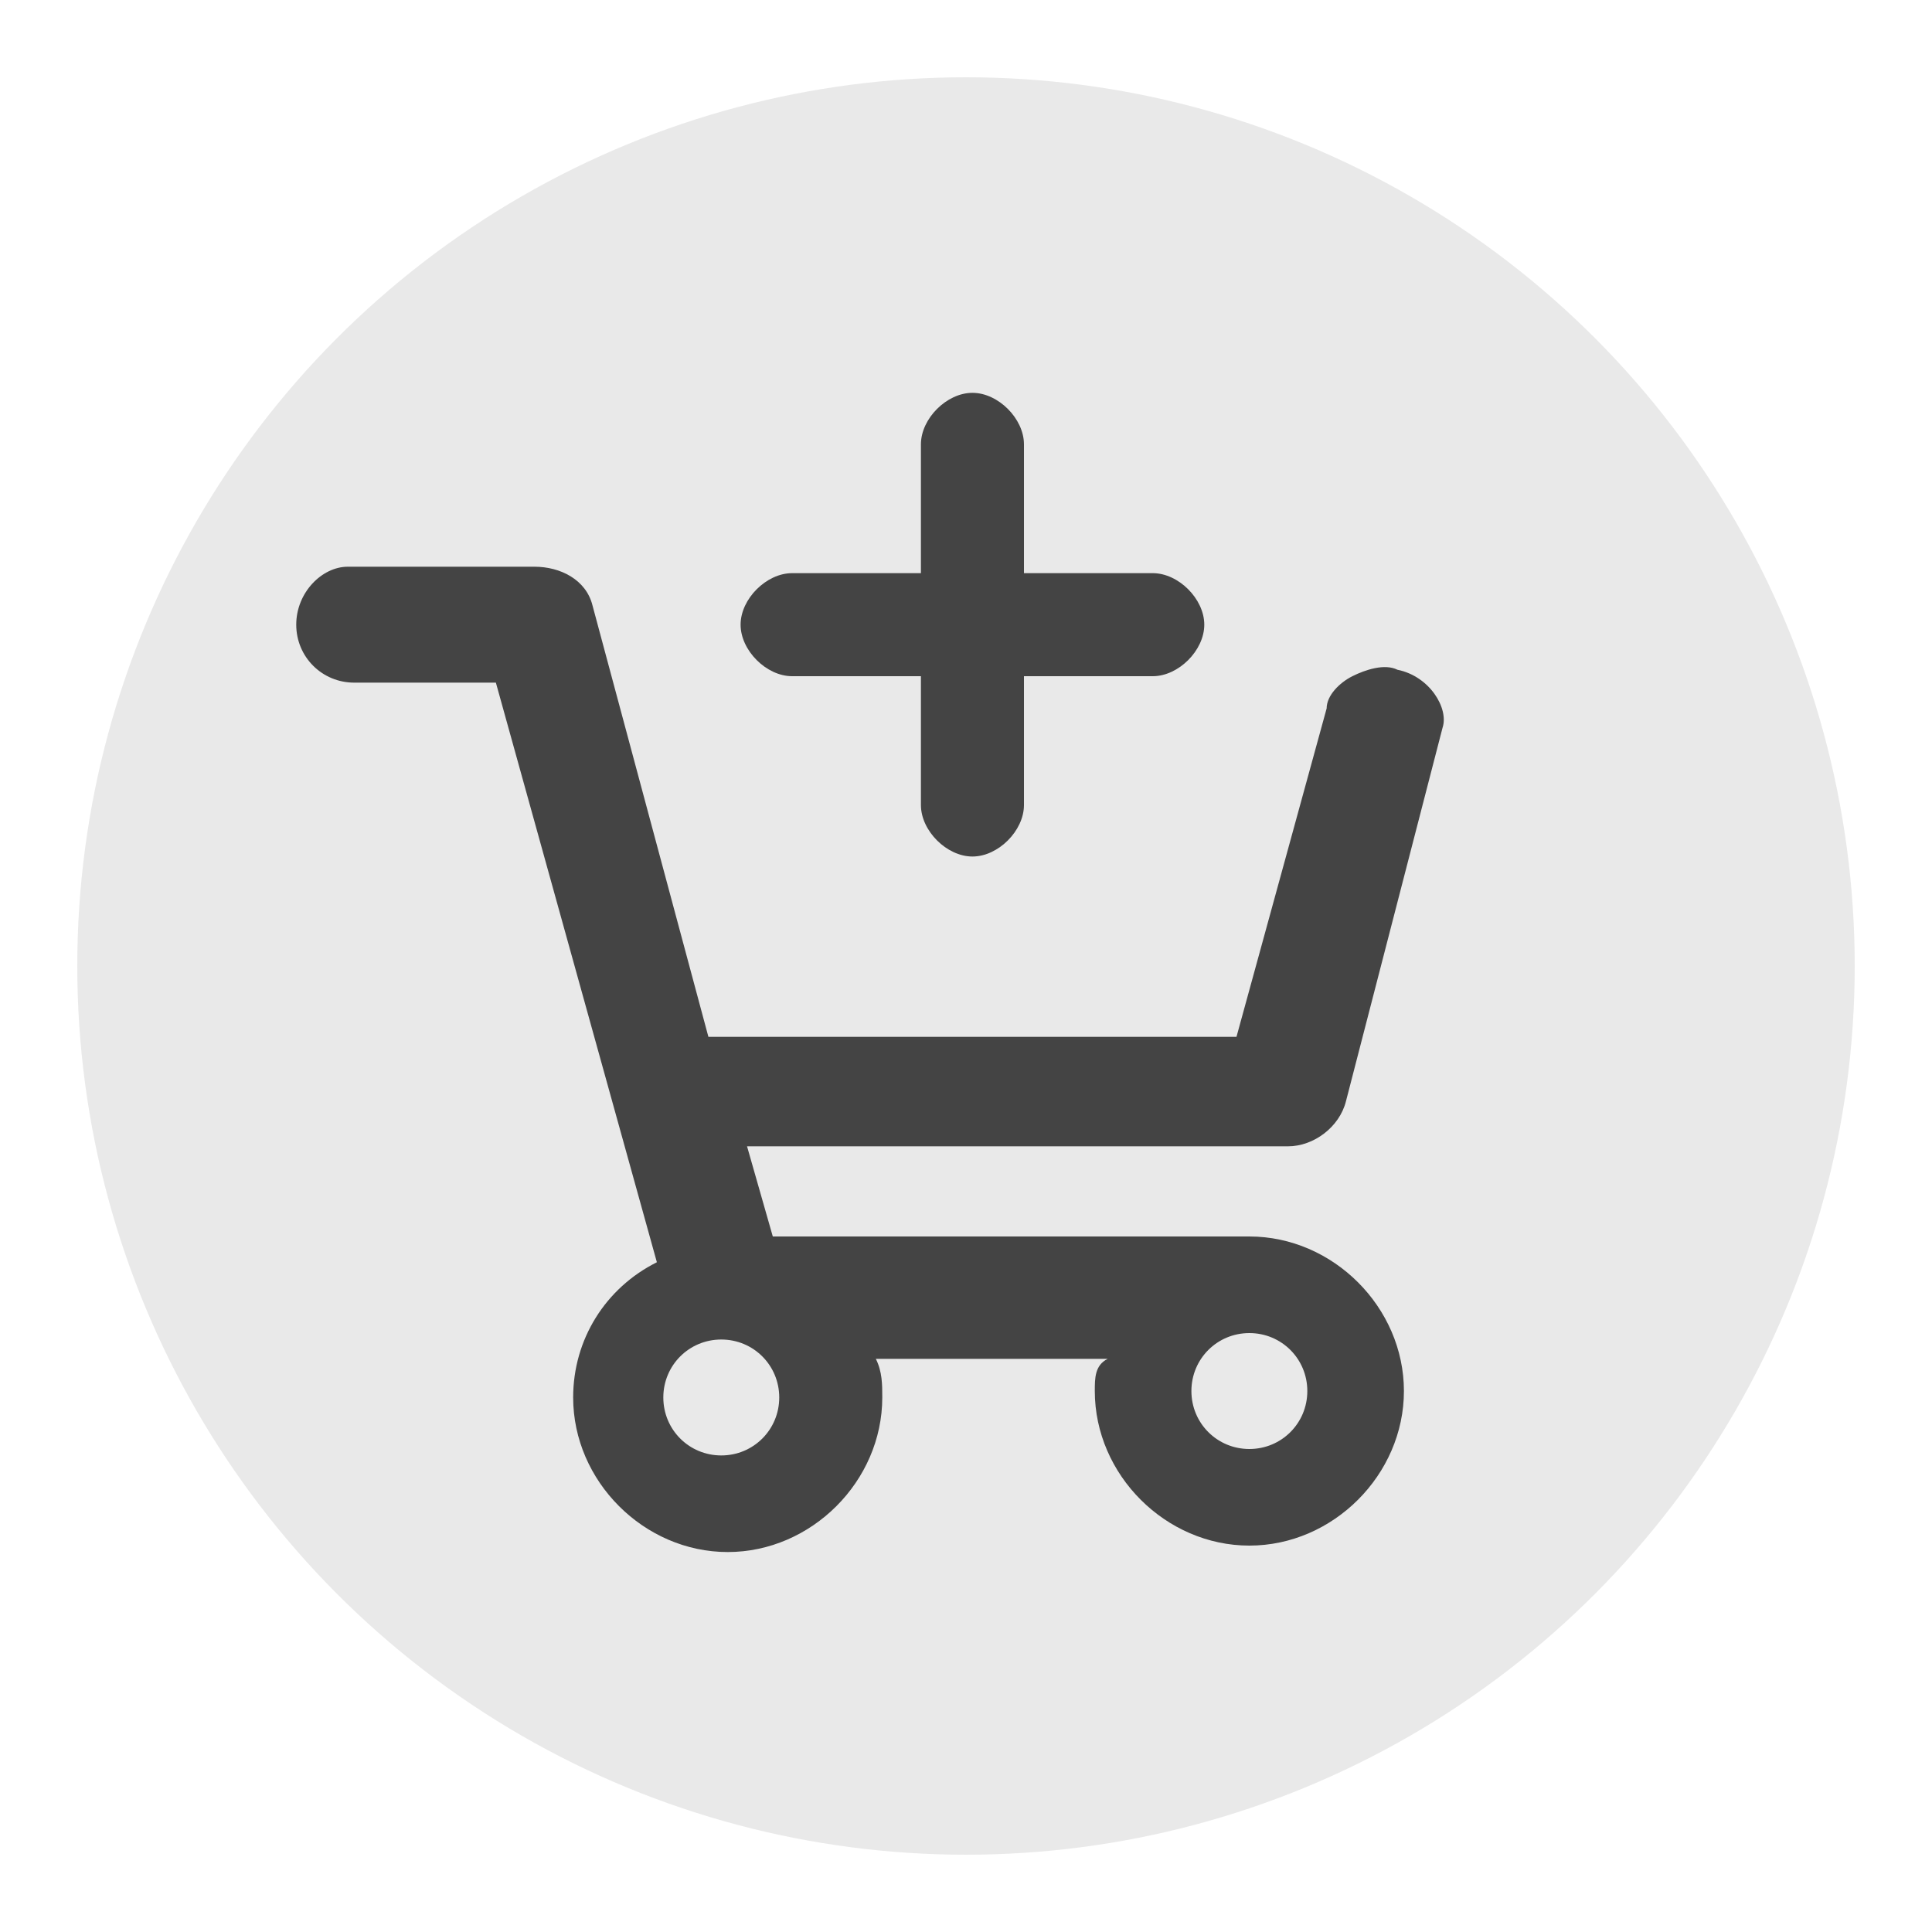 <?xml version="1.0" encoding="utf-8"?>
<!-- Generator: Adobe Illustrator 27.7.0, SVG Export Plug-In . SVG Version: 6.00 Build 0)  -->
<svg version="1.1" xmlns="http://www.w3.org/2000/svg" xmlns:xlink="http://www.w3.org/1999/xlink" x="0px" y="0px"
	 viewBox="0 0 30 30" style="enable-background:new 0 0 30 30;" xml:space="preserve">
<style type="text/css">
	.st0{display:none;}
	.st1{display:inline;fill:#F9F9F9;}
	.st2{display:inline;}
	.st3{fill:#88C345;}
	.st4{display:inline;fill:#88C345;}
	.st5{fill:#FFFFFF;}
	.st6{display:inline;fill:#A6A6A6;}
	.st7{display:inline;fill:#4D4D4D;}
	.st8{display:inline;fill:#5499D2;}
	.st9{display:inline;fill:#FFFFFF;}
	.st10{fill:#5499D2;}
	.st11{display:inline;fill:#D5D7D8;}
	.st12{fill:#E9E9E9;}
	.st13{fill:#444444;}
	.st14{fill:#BB0F00;}
	.st15{display:inline;fill:#E9E9E9;}
	.st16{display:inline;fill:#BB0F00;}
</style>
<g id="Layer_1" class="st0">
	<g id="Wheel">
		<path class="st1" d="M19.1,9.6h-8.2c-1.1,0-1.6-1.3-0.9-2.1l4.1-4.1c0.5-0.5,1.3-0.5,1.8,0L20,7.5C20.8,8.3,20.2,9.6,19.1,9.6z"/>
		<path class="st1" d="M10.9,20.3h8.2c1.1,0,1.6,1.3,0.9,2.1l-4.1,4.1c-0.5,0.5-1.3,0.5-1.8,0L10,22.4C9.2,21.6,9.8,20.3,10.9,20.3z
			"/>
		<path class="st1" d="M9.7,10.9V19c0,1.1-1.3,1.6-2.1,0.9l-4.1-4.1c-0.5-0.5-0.5-1.3,0-1.8L7.6,10C8.3,9.2,9.7,9.8,9.7,10.9z"/>
		<path class="st1" d="M20.3,19v-8.2c0-1.1,1.3-1.6,2.1-0.9l4.1,4.1c0.5,0.5,0.5,1.3,0,1.8l-4.1,4.1C21.7,20.7,20.3,20.1,20.3,19z"
			/>
		<g class="st2">
			<circle class="st3" cx="15" cy="14.9" r="2"/>
		</g>
	</g>
	<g id="Wheel_-_On_-_3">
		<path class="st4" d="M26.5,14.1L22.4,10c-0.8-0.8-2.1-0.2-2.1,0.9v2.1H15c-1.1,0-2,0.9-2,2s0.9,2,2,2h5.3V19
			c0,1.1,1.3,1.6,2.1,0.9l4.1-4.1C27,15.4,27,14.6,26.5,14.1z"/>
	</g>
	<g id="Wheel_-_On_-_6">
		<path class="st4" d="M19.1,20.3H17V15c0-1.1-0.9-2-2-2s-2,0.9-2,2v5.3h-2.1c-1.1,0-1.6,1.3-0.9,2.1l4.1,4.1c0.5,0.5,1.3,0.5,1.8,0
			l4.1-4.1C20.8,21.6,20.2,20.3,19.1,20.3z"/>
	</g>
	<g id="Wheel_-_On_-_9">
		<path class="st4" d="M15,12.9H9.7v-2.1c0-1.1-1.3-1.6-2.1-0.9l-4.1,4.1c-0.5,0.5-0.5,1.3,0,1.8l4.1,4.1c0.8,0.8,2.1,0.2,2.1-0.9
			V17H15c1.1,0,2-0.9,2-2S16.1,12.9,15,12.9z"/>
	</g>
	<g id="Wheel_-_On_-_12">
		<path class="st4" d="M20,7.5l-4.1-4.1c-0.5-0.5-1.3-0.5-1.8,0L10,7.5c-0.8,0.8-0.2,2.1,0.9,2.1H13v5.3c0,1.1,0.9,2,2,2s2-0.9,2-2
			V9.6h2.1C20.2,9.6,20.8,8.3,20,7.5z"/>
	</g>
	<g id="Grag-n-Drag">
		<g class="st2">
			<path class="st5" d="M9.9,15.7v-1.5h10.2v1.5H9.9z"/>
		</g>
		<path class="st6" d="M25.5,8.8h-21c-1.8,0-3.3-1.5-3.3-3.3l0,0c0-1.8,1.5-3.3,3.3-3.3h21c1.8,0,3.3,1.5,3.3,3.3l0,0
			C28.8,7.3,27.3,8.8,25.5,8.8z"/>
		<path class="st6" d="M25.5,18.3h-21c-1.8,0-3.3-1.5-3.3-3.3l0,0c0-1.8,1.5-3.3,3.3-3.3h21c1.8,0,3.3,1.5,3.3,3.3l0,0
			C28.8,16.8,27.3,18.3,25.5,18.3z"/>
		<path class="st6" d="M25.5,27.8h-21c-1.8,0-3.3-1.5-3.3-3.3l0,0c0-1.8,1.5-3.3,3.3-3.3h21c1.8,0,3.3,1.5,3.3,3.3l0,0
			C28.8,26.4,27.4,27.8,25.5,27.8z"/>
	</g>
	<g id="Page_-_Add_-_Off">
		<circle id="black_circle" class="st6" cx="15" cy="15" r="13.8"/>
		<g class="st2">
			<path class="st5" d="M21.2,10.8L17,6.6c-0.1-0.2-0.4-0.2-0.5-0.2H9.3c-0.4,0-0.8,0.3-0.8,0.8v15.8c0,0.4,0.4,0.8,0.8,0.8h11.4
				c0.4,0,0.8-0.4,0.8-0.8V11.3C21.5,11.1,21.4,10.9,21.2,10.8z M16.8,11.6h3.7v11h-11V7.3H16v3.5C16,11.3,16.3,11.6,16.8,11.6z
				 M17,10.6V7.9l2.6,2.6L17,10.6L17,10.6z"/>
			<path class="st5" d="M15.5,13.6c0-0.3-0.2-0.5-0.5-0.5s-0.5,0.2-0.5,0.5v3h-3c-0.3,0-0.5,0.2-0.5,0.5s0.2,0.5,0.5,0.5h3v3
				c0,0.3,0.2,0.5,0.5,0.5s0.5-0.2,0.5-0.5v-3h3c0.3,0,0.5-0.2,0.5-0.5s-0.2-0.5-0.5-0.5h-3C15.5,16.7,15.5,13.6,15.5,13.6z"/>
		</g>
	</g>
	<g id="Page_-_Add_-_On">
		<circle id="black_circle_1_" class="st7" cx="15" cy="15" r="13.8"/>
		<g class="st2">
			<path class="st5" d="M21.2,10.8L17,6.6c-0.1-0.2-0.4-0.2-0.5-0.2H9.3c-0.4,0-0.8,0.3-0.8,0.8v15.8c0,0.4,0.4,0.8,0.8,0.8h11.4
				c0.4,0,0.8-0.4,0.8-0.8V11.3C21.5,11.1,21.4,10.9,21.2,10.8z M16.8,11.6h3.7v11h-11V7.3H16v3.5C16,11.3,16.3,11.6,16.8,11.6z
				 M17,10.6V7.9l2.6,2.6L17,10.6L17,10.6z"/>
			<path class="st5" d="M15.5,13.6c0-0.3-0.2-0.5-0.5-0.5s-0.5,0.2-0.5,0.5v3h-3c-0.3,0-0.5,0.2-0.5,0.5s0.2,0.5,0.5,0.5h3v3
				c0,0.3,0.2,0.5,0.5,0.5s0.5-0.2,0.5-0.5v-3h3c0.3,0,0.5-0.2,0.5-0.5s-0.2-0.5-0.5-0.5h-3C15.5,16.7,15.5,13.6,15.5,13.6z"/>
		</g>
	</g>
	<g id="Page_-_Delete_-_Off">
		<circle id="black_circle_3_" class="st6" cx="15" cy="15" r="13.8"/>
		<g class="st2">
			<path class="st5" d="M21.2,10.8L17,6.6c-0.1-0.2-0.4-0.2-0.5-0.2H9.3c-0.4,0-0.8,0.3-0.8,0.8v15.8c0,0.4,0.4,0.8,0.8,0.8h11.4
				c0.4,0,0.8-0.4,0.8-0.8V11.3C21.5,11.1,21.4,10.9,21.2,10.8z M16.8,11.6h3.7v11h-11V7.3H16v3.5C16,11.3,16.3,11.6,16.8,11.6z
				 M17,10.6V7.9l2.6,2.6L17,10.6L17,10.6z"/>
			<path class="st5" d="M12.8,14.3c-0.2-0.2-0.5-0.2-0.7,0s-0.2,0.5,0,0.7l2.1,2.1l-2.1,2.1c-0.2,0.2-0.2,0.5,0,0.7
				c0.2,0.2,0.5,0.2,0.7,0l2.1-2.1l2.1,2.1c0.2,0.2,0.5,0.2,0.7,0s0.2-0.5,0-0.7l-2.1-2.1l2.1-2.1c0.2-0.2,0.2-0.5,0-0.7
				c-0.2-0.2-0.5-0.2-0.7,0L15,16.4L12.8,14.3z"/>
		</g>
	</g>
	<g id="Minus_-_Green">
		<path class="st4" d="M1.1,15c0,7.6,6.2,13.8,13.8,13.8c7.7,0,13.8-6.2,13.8-13.8S22.6,1.2,15,1.2C7.3,1.2,1.1,7.4,1.1,15"/>
		<g class="st2">
			<path class="st5" d="M9.9,15.7v-1.5h10.2v1.5H9.9z"/>
		</g>
	</g>
	<g id="Minus_-_Blue">
		<path class="st8" d="M1.1,15c0,7.6,6.2,13.8,13.8,13.8c7.7,0,13.8-6.2,13.8-13.8S22.6,1.2,15,1.2C7.3,1.2,1.1,7.4,1.1,15"/>
		<g class="st2">
			<path class="st5" d="M9.9,15.7v-1.5h10.2v1.5H9.9z"/>
		</g>
	</g>
	<g id="Minus_-_White_-_Blue">
		<path class="st9" d="M1.1,15c0,7.6,6.2,13.8,13.8,13.8c7.7,0,13.8-6.2,13.8-13.8S22.6,1.2,15,1.2C7.3,1.2,1.1,7.4,1.1,15"/>
		<g class="st2">
			<path class="st10" d="M9.9,15.7v-1.5h10.2v1.5H9.9z"/>
		</g>
	</g>
	<g id="Minus_-_White_-_Green">
		<path class="st9" d="M1.1,15c0,7.6,6.2,13.8,13.8,13.8c7.7,0,13.8-6.2,13.8-13.8S22.6,1.2,15,1.2C7.3,1.2,1.1,7.4,1.1,15"/>
		<g class="st2">
			<path class="st3" d="M9.9,15.7v-1.5h10.2v1.5H9.9z"/>
		</g>
	</g>
	<g id="Plus_-__Green">
		<path class="st4" d="M1.1,15c0,7.6,6.2,13.8,13.8,13.8c7.7,0,13.8-6.2,13.8-13.8S22.6,1.2,15,1.2C7.3,1.2,1.1,7.4,1.1,15"/>
		<g class="st2">
			<path class="st5" d="M14.2,15.7H9.9v-1.5h4.3V9.6h1.5v4.6h4.3v1.5h-4.3v4.6h-1.5C14.2,20.4,14.2,15.7,14.2,15.7z"/>
		</g>
	</g>
	<g id="Plus_-_Blue">
		<path class="st8" d="M1.1,15c0,7.6,6.2,13.8,13.8,13.8c7.7,0,13.8-6.2,13.8-13.8S22.6,1.2,15,1.2C7.3,1.2,1.1,7.4,1.1,15"/>
		<g class="st2">
			<path class="st5" d="M14.2,15.7H9.9v-1.5h4.3V9.6h1.5v4.6h4.3v1.5h-4.3v4.6h-1.5C14.2,20.4,14.2,15.7,14.2,15.7z"/>
		</g>
	</g>
	<g id="Plus_-_White_-_Blue">
		<path class="st9" d="M1.1,15c0,7.6,6.2,13.8,13.8,13.8c7.7,0,13.8-6.2,13.8-13.8S22.6,1.2,15,1.2C7.3,1.2,1.1,7.4,1.1,15"/>
		<g class="st2">
			<path class="st10" d="M14.2,15.7H9.9v-1.5h4.3V9.6h1.5v4.6h4.3v1.5h-4.3v4.6h-1.5C14.2,20.4,14.2,15.7,14.2,15.7z"/>
		</g>
	</g>
	<g id="Plus_-_White_-_Green">
		<path class="st9" d="M1.1,15c0,7.6,6.2,13.8,13.8,13.8c7.7,0,13.8-6.2,13.8-13.8S22.6,1.2,15,1.2C7.3,1.2,1.1,7.4,1.1,15"/>
		<g class="st2">
			<path class="st3" d="M14.2,15.7H9.9v-1.5h4.3V9.6h1.5v4.6h4.3v1.5h-4.3v4.6h-1.5C14.2,20.4,14.2,15.7,14.2,15.7z"/>
		</g>
	</g>
	<g id="Filter_-_Gray">
		<path class="st11" d="M12.1,25.2c1.4,2.2,4.3,2.2,5.7,0l2.7-4.2H9.4L12.1,25.2z"/>
		<path class="st11" d="M28.8,8c1.2-2,0-4.7-2.1-4.7H3.3C1.2,3.3,0,6,1.2,8L2,9.2h26L28.8,8z"/>
		<polygon class="st11" points="3.8,12.1 7.6,18 22.4,18 26.1,12.1 		"/>
	</g>
	<g id="Filter_-_Green">
		<path class="st4" d="M12.1,25.2c1.4,2.2,4.3,2.2,5.7,0l2.7-4.2H9.4L12.1,25.2z"/>
		<path class="st4" d="M28.8,8c1.2-2,0-4.7-2.1-4.7H3.3C1.2,3.3,0,6,1.2,8L2,9.2h26L28.8,8z"/>
		<polygon class="st4" points="3.8,12.1 7.6,18 22.4,18 26.1,12.1 		"/>
	</g>
	<g id="Page_-_Delete_-_On_00000067950115277170530080000008401310604736613543_" class="st2">
		<circle id="black_circle_00000155128754384298292400000006095753513734713774_" class="st12" cx="15" cy="15" r="13.8"/>
		<g>
			<path class="st13" d="M21.5,10.5l-4.2-4.2C17.1,6.1,16.8,6,16.5,6H9.3C8.7,6,8.2,6.5,8.2,7.1v15.8c0,0.6,0.5,1.1,1.1,1.1h11.4
				c0.6,0,1.1-0.5,1.1-1.1V11.3C21.8,11,21.7,10.7,21.5,10.5z M16.8,11.9h3.4v10.4H9.8V7.7h5.8v3.2C15.7,11.4,16.2,11.9,16.8,11.9z"
				/>
			<path class="st13" d="M13.6,14.6c-0.2-0.2-0.4-0.2-0.6-0.2c0,0,0,0,0,0c-0.2,0-0.4,0.1-0.6,0.2c-0.3,0.3-0.3,0.8,0,1.1l1.4,1.4
				l-1.4,1.4h0c-0.3,0.3-0.3,0.8,0,1.1c0.2,0.2,0.4,0.2,0.6,0.2c0.2,0,0.4-0.1,0.6-0.2l1.4-1.4l1.4,1.4c0.3,0.3,0.8,0.3,1.1,0
				c0.3-0.3,0.3-0.8,0-1.1l-1.4-1.4l1.4-1.4c0.3-0.3,0.3-0.8,0-1.1c-0.3-0.3-0.8-0.3-1.1,0L15,16L13.6,14.6z"/>
		</g>
	</g>
</g>
<g id="Layer_2" class="st0">
	<g id="Page_-_Delete_-_On_00000023272017978487131970000014239192392004735670_" class="st2">
		<circle id="black_circle_00000078732568766092491000000010314047789598814129_" class="st12" cx="15" cy="15" r="13.8"/>
		<g>
			<path class="st13" d="M21.5,10.5l-4.2-4.2C17.1,6.1,16.8,6,16.5,6H9.3C8.7,6,8.2,6.5,8.2,7.1v15.8c0,0.6,0.5,1.1,1.1,1.1h11.4
				c0.6,0,1.1-0.5,1.1-1.1V11.3C21.8,11,21.7,10.7,21.5,10.5z M16.8,11.9h3.4v10.4H9.8V7.7h5.8v3.2C15.7,11.4,16.2,11.9,16.8,11.9z"
				/>
			<path class="st13" d="M15,13.5c-0.4,0-0.8,0.4-0.8,0.8v2h-2c-0.4,0-0.8,0.4-0.8,0.8c0,0.4,0.4,0.8,0.8,0.8h2v2
				c0,0.4,0.4,0.8,0.8,0.8s0.8-0.4,0.8-0.8v-2h2c0.4,0,0.8-0.4,0.8-0.8c0-0.4-0.4-0.8-0.8-0.8h-2v-2C15.8,13.9,15.4,13.5,15,13.5z"
				/>
		</g>
	</g>
</g>
<g id="Red" class="st0">
	<g id="Wheel_00000155112391943691342870000017752657266928574083_">
		<path class="st1" d="M19.1,9.6h-8.2c-1.1,0-1.6-1.3-0.9-2.1l4.1-4.1c0.5-0.5,1.3-0.5,1.8,0L20,7.5C20.8,8.3,20.2,9.6,19.1,9.6z"/>
		<path class="st1" d="M10.9,20.3h8.2c1.1,0,1.6,1.3,0.9,2.1l-4.1,4.1c-0.5,0.5-1.3,0.5-1.8,0L10,22.4C9.2,21.6,9.8,20.3,10.9,20.3z
			"/>
		<path class="st1" d="M9.7,10.9V19c0,1.1-1.3,1.6-2.1,0.9l-4.1-4.1c-0.5-0.5-0.5-1.3,0-1.8L7.6,10C8.3,9.2,9.7,9.8,9.7,10.9z"/>
		<path class="st1" d="M20.3,19v-8.2c0-1.1,1.3-1.6,2.1-0.9l4.1,4.1c0.5,0.5,0.5,1.3,0,1.8l-4.1,4.1C21.7,20.7,20.3,20.1,20.3,19z"
			/>
		<g class="st2">
			<circle class="st3" cx="15" cy="14.9" r="2"/>
		</g>
	</g>
	<g id="Wheel_-_On_-_3_00000147199359201128785270000000906314200651967411_">
		<path class="st4" d="M26.5,14.1L22.4,10c-0.8-0.8-2.1-0.2-2.1,0.9v2.1H15c-1.1,0-2,0.9-2,2s0.9,2,2,2h5.3V19
			c0,1.1,1.3,1.6,2.1,0.9l4.1-4.1C27,15.4,27,14.6,26.5,14.1z"/>
	</g>
	<g id="Wheel_-_On_-_6_00000157297703064806690620000013362549382464731809_">
		<path class="st4" d="M19.1,20.3H17V15c0-1.1-0.9-2-2-2s-2,0.9-2,2v5.3h-2.1c-1.1,0-1.6,1.3-0.9,2.1l4.1,4.1c0.5,0.5,1.3,0.5,1.8,0
			l4.1-4.1C20.8,21.6,20.2,20.3,19.1,20.3z"/>
	</g>
	<g id="Wheel_-_On_-_9_00000047764238280416131140000012885978588522349704_">
		<path class="st4" d="M15,12.9H9.7v-2.1c0-1.1-1.3-1.6-2.1-0.9l-4.1,4.1c-0.5,0.5-0.5,1.3,0,1.8l4.1,4.1c0.8,0.8,2.1,0.2,2.1-0.9
			V17H15c1.1,0,2-0.9,2-2S16.1,12.9,15,12.9z"/>
	</g>
	<g id="Wheel_-_On_-_12_00000101090978839773280980000005376447135127317382_">
		<path class="st4" d="M20,7.5l-4.1-4.1c-0.5-0.5-1.3-0.5-1.8,0L10,7.5c-0.8,0.8-0.2,2.1,0.9,2.1H13v5.3c0,1.1,0.9,2,2,2s2-0.9,2-2
			V9.6h2.1C20.2,9.6,20.8,8.3,20,7.5z"/>
	</g>
	<g id="Grag-n-Drag_00000100377783532060934020000003253983135851566231_">
		<g class="st2">
			<path class="st5" d="M9.9,15.7v-1.5h10.2v1.5H9.9z"/>
		</g>
		<path class="st6" d="M25.5,8.8h-21c-1.8,0-3.3-1.5-3.3-3.3l0,0c0-1.8,1.5-3.3,3.3-3.3h21c1.8,0,3.3,1.5,3.3,3.3l0,0
			C28.8,7.3,27.3,8.8,25.5,8.8z"/>
		<path class="st6" d="M25.5,18.3h-21c-1.8,0-3.3-1.5-3.3-3.3l0,0c0-1.8,1.5-3.3,3.3-3.3h21c1.8,0,3.3,1.5,3.3,3.3l0,0
			C28.8,16.8,27.3,18.3,25.5,18.3z"/>
		<path class="st6" d="M25.5,27.8h-21c-1.8,0-3.3-1.5-3.3-3.3l0,0c0-1.8,1.5-3.3,3.3-3.3h21c1.8,0,3.3,1.5,3.3,3.3l0,0
			C28.8,26.4,27.4,27.8,25.5,27.8z"/>
	</g>
	<g id="Page_-_Add_-_Off_00000053531896241979063480000003623126042623525301_">
		<circle id="black_circle_00000147909412658532052890000010244392415814642357_" class="st6" cx="15" cy="15" r="13.8"/>
		<g class="st2">
			<path class="st5" d="M21.2,10.8L17,6.6c-0.1-0.2-0.4-0.2-0.5-0.2H9.3c-0.4,0-0.8,0.3-0.8,0.8v15.8c0,0.4,0.4,0.8,0.8,0.8h11.4
				c0.4,0,0.8-0.4,0.8-0.8V11.3C21.5,11.1,21.4,10.9,21.2,10.8z M16.8,11.6h3.7v11h-11V7.3H16v3.5C16,11.3,16.3,11.6,16.8,11.6z
				 M17,10.6V7.9l2.6,2.6L17,10.6L17,10.6z"/>
			<path class="st5" d="M15.5,13.6c0-0.3-0.2-0.5-0.5-0.5s-0.5,0.2-0.5,0.5v3h-3c-0.3,0-0.5,0.2-0.5,0.5s0.2,0.5,0.5,0.5h3v3
				c0,0.3,0.2,0.5,0.5,0.5s0.5-0.2,0.5-0.5v-3h3c0.3,0,0.5-0.2,0.5-0.5s-0.2-0.5-0.5-0.5h-3C15.5,16.7,15.5,13.6,15.5,13.6z"/>
		</g>
	</g>
	<g id="Page_-_Add_-_On_00000107572909886829399970000009790886769673814154_">
		<circle id="black_circle_00000013889417678481347430000018384822044547109512_" class="st7" cx="15" cy="15" r="13.8"/>
		<g class="st2">
			<path class="st5" d="M21.2,10.8L17,6.6c-0.1-0.2-0.4-0.2-0.5-0.2H9.3c-0.4,0-0.8,0.3-0.8,0.8v15.8c0,0.4,0.4,0.8,0.8,0.8h11.4
				c0.4,0,0.8-0.4,0.8-0.8V11.3C21.5,11.1,21.4,10.9,21.2,10.8z M16.8,11.6h3.7v11h-11V7.3H16v3.5C16,11.3,16.3,11.6,16.8,11.6z
				 M17,10.6V7.9l2.6,2.6L17,10.6L17,10.6z"/>
			<path class="st5" d="M15.5,13.6c0-0.3-0.2-0.5-0.5-0.5s-0.5,0.2-0.5,0.5v3h-3c-0.3,0-0.5,0.2-0.5,0.5s0.2,0.5,0.5,0.5h3v3
				c0,0.3,0.2,0.5,0.5,0.5s0.5-0.2,0.5-0.5v-3h3c0.3,0,0.5-0.2,0.5-0.5s-0.2-0.5-0.5-0.5h-3C15.5,16.7,15.5,13.6,15.5,13.6z"/>
		</g>
	</g>
	<g id="Page_-_Delete_-_Off_00000007411861612381547590000002447810707270640512_">
		<circle id="black_circle_00000146490619369630371220000005940243666097990311_" class="st6" cx="15" cy="15" r="13.8"/>
		<g class="st2">
			<path class="st5" d="M21.2,10.8L17,6.6c-0.1-0.2-0.4-0.2-0.5-0.2H9.3c-0.4,0-0.8,0.3-0.8,0.8v15.8c0,0.4,0.4,0.8,0.8,0.8h11.4
				c0.4,0,0.8-0.4,0.8-0.8V11.3C21.5,11.1,21.4,10.9,21.2,10.8z M16.8,11.6h3.7v11h-11V7.3H16v3.5C16,11.3,16.3,11.6,16.8,11.6z
				 M17,10.6V7.9l2.6,2.6L17,10.6L17,10.6z"/>
			<path class="st5" d="M12.8,14.3c-0.2-0.2-0.5-0.2-0.7,0s-0.2,0.5,0,0.7l2.1,2.1l-2.1,2.1c-0.2,0.2-0.2,0.5,0,0.7
				c0.2,0.2,0.5,0.2,0.7,0l2.1-2.1l2.1,2.1c0.2,0.2,0.5,0.2,0.7,0s0.2-0.5,0-0.7l-2.1-2.1l2.1-2.1c0.2-0.2,0.2-0.5,0-0.7
				c-0.2-0.2-0.5-0.2-0.7,0L15,16.4L12.8,14.3z"/>
		</g>
	</g>
	<g id="Minus_-_Green_00000052089517455075311540000002823239176253216928_">
		<path class="st4" d="M1.1,15c0,7.6,6.2,13.8,13.8,13.8c7.7,0,13.8-6.2,13.8-13.8S22.6,1.2,15,1.2C7.3,1.2,1.1,7.4,1.1,15"/>
		<g class="st2">
			<path class="st5" d="M9.9,15.7v-1.5h10.2v1.5H9.9z"/>
		</g>
	</g>
	<g id="Minus_-_Blue_00000093159205106977425090000016820352126777514925_">
		<path class="st8" d="M1.1,15c0,7.6,6.2,13.8,13.8,13.8c7.7,0,13.8-6.2,13.8-13.8S22.6,1.2,15,1.2C7.3,1.2,1.1,7.4,1.1,15"/>
		<g class="st2">
			<path class="st5" d="M9.9,15.7v-1.5h10.2v1.5H9.9z"/>
		</g>
	</g>
	<g id="Minus_-_White_-_Blue_00000119100938588261249260000001293685189915540364_">
		<path class="st9" d="M1.1,15c0,7.6,6.2,13.8,13.8,13.8c7.7,0,13.8-6.2,13.8-13.8S22.6,1.2,15,1.2C7.3,1.2,1.1,7.4,1.1,15"/>
		<g class="st2">
			<path class="st10" d="M9.9,15.7v-1.5h10.2v1.5H9.9z"/>
		</g>
	</g>
	<g id="Minus_-_White_-_Green_00000013907386543353538140000018183807356562582192_">
		<path class="st9" d="M1.1,15c0,7.6,6.2,13.8,13.8,13.8c7.7,0,13.8-6.2,13.8-13.8S22.6,1.2,15,1.2C7.3,1.2,1.1,7.4,1.1,15"/>
		<g class="st2">
			<path class="st3" d="M9.9,15.7v-1.5h10.2v1.5H9.9z"/>
		</g>
	</g>
	<g id="Plus_-__Green_00000003817319311679336810000004167741834252092094_">
		<path class="st4" d="M1.1,15c0,7.6,6.2,13.8,13.8,13.8c7.7,0,13.8-6.2,13.8-13.8S22.6,1.2,15,1.2C7.3,1.2,1.1,7.4,1.1,15"/>
		<g class="st2">
			<path class="st5" d="M14.2,15.7H9.9v-1.5h4.3V9.6h1.5v4.6h4.3v1.5h-4.3v4.6h-1.5C14.2,20.4,14.2,15.7,14.2,15.7z"/>
		</g>
	</g>
	<g id="Plus_-_Blue_00000026161089562718193400000005758228894080786833_">
		<path class="st8" d="M1.1,15c0,7.6,6.2,13.8,13.8,13.8c7.7,0,13.8-6.2,13.8-13.8S22.6,1.2,15,1.2C7.3,1.2,1.1,7.4,1.1,15"/>
		<g class="st2">
			<path class="st5" d="M14.2,15.7H9.9v-1.5h4.3V9.6h1.5v4.6h4.3v1.5h-4.3v4.6h-1.5C14.2,20.4,14.2,15.7,14.2,15.7z"/>
		</g>
	</g>
	<g id="Plus_-_White_-_Blue_00000040535609792980296170000003780913206050960546_">
		<path class="st9" d="M1.1,15c0,7.6,6.2,13.8,13.8,13.8c7.7,0,13.8-6.2,13.8-13.8S22.6,1.2,15,1.2C7.3,1.2,1.1,7.4,1.1,15"/>
		<g class="st2">
			<path class="st10" d="M14.2,15.7H9.9v-1.5h4.3V9.6h1.5v4.6h4.3v1.5h-4.3v4.6h-1.5C14.2,20.4,14.2,15.7,14.2,15.7z"/>
		</g>
	</g>
	<g id="Plus_-_White_-_Green_00000059301712720397036010000012162169732857695661_">
		<path class="st9" d="M1.1,15c0,7.6,6.2,13.8,13.8,13.8c7.7,0,13.8-6.2,13.8-13.8S22.6,1.2,15,1.2C7.3,1.2,1.1,7.4,1.1,15"/>
		<g class="st2">
			<path class="st3" d="M14.2,15.7H9.9v-1.5h4.3V9.6h1.5v4.6h4.3v1.5h-4.3v4.6h-1.5C14.2,20.4,14.2,15.7,14.2,15.7z"/>
		</g>
	</g>
	<g id="Filter_-_Gray_00000158744540034817065060000014367873235002623921_">
		<path class="st11" d="M12.1,25.2c1.4,2.2,4.3,2.2,5.7,0l2.7-4.2H9.4L12.1,25.2z"/>
		<path class="st11" d="M28.8,8c1.2-2,0-4.7-2.1-4.7H3.3C1.2,3.3,0,6,1.2,8L2,9.2h26L28.8,8z"/>
		<polygon class="st11" points="3.8,12.1 7.6,18 22.4,18 26.1,12.1 		"/>
	</g>
	<g id="Filter_-_Green_00000132793586437066082970000011868830937501478035_">
		<path class="st4" d="M12.1,25.2c1.4,2.2,4.3,2.2,5.7,0l2.7-4.2H9.4L12.1,25.2z"/>
		<path class="st4" d="M28.8,8c1.2-2,0-4.7-2.1-4.7H3.3C1.2,3.3,0,6,1.2,8L2,9.2h26L28.8,8z"/>
		<polygon class="st4" points="3.8,12.1 7.6,18 22.4,18 26.1,12.1 		"/>
	</g>
	<g id="Page_-_Delete_-_On_00000078742873447644668280000003141615491802470803_" class="st2">
		<circle id="black_circle_00000095299516245467834670000007387075794829301656_" class="st14" cx="15" cy="15" r="13.8"/>
		<g>
			<path class="st5" d="M21.5,10.5l-4.2-4.2C17.1,6.1,16.8,6,16.5,6H9.3C8.7,6,8.2,6.5,8.2,7.1v15.8c0,0.6,0.5,1.1,1.1,1.1h11.4
				c0.6,0,1.1-0.5,1.1-1.1V11.3C21.8,11,21.7,10.7,21.5,10.5z M16.8,11.9h3.4v10.4H9.8V7.7h5.8v3.2C15.7,11.4,16.2,11.9,16.8,11.9z"
				/>
			<path class="st5" d="M13.6,14.6c-0.2-0.2-0.4-0.2-0.6-0.2c0,0,0,0,0,0c-0.2,0-0.4,0.1-0.6,0.2c-0.3,0.3-0.3,0.8,0,1.1l1.4,1.4
				l-1.4,1.4h0c-0.3,0.3-0.3,0.8,0,1.1c0.2,0.2,0.4,0.2,0.6,0.2c0.2,0,0.4-0.1,0.6-0.2l1.4-1.4l1.4,1.4c0.3,0.3,0.8,0.3,1.1,0
				c0.3-0.3,0.3-0.8,0-1.1l-1.4-1.4l1.4-1.4c0.3-0.3,0.3-0.8,0-1.1c-0.3-0.3-0.8-0.3-1.1,0L15,16L13.6,14.6z"/>
		</g>
	</g>
</g>
<g id="Green" class="st0">
	<g id="Page_-_Delete_-_On_00000027604860441770157680000006828183965580700337_" class="st2">
		<circle id="black_circle_00000182501998628012160760000010531501499592991162_" class="st3" cx="15" cy="15" r="13.8"/>
		<g>
			<path class="st5" d="M21.5,10.5l-4.2-4.2C17.1,6.1,16.8,6,16.5,6H9.3C8.7,6,8.2,6.5,8.2,7.1v15.8c0,0.6,0.5,1.1,1.1,1.1h11.4
				c0.6,0,1.1-0.5,1.1-1.1V11.3C21.8,11,21.7,10.7,21.5,10.5z M16.8,11.9h3.4v10.4H9.8V7.7h5.8v3.2C15.7,11.4,16.2,11.9,16.8,11.9z"
				/>
			<path class="st5" d="M15,13.5c-0.4,0-0.8,0.4-0.8,0.8v2h-2c-0.4,0-0.8,0.4-0.8,0.8c0,0.4,0.4,0.8,0.8,0.8h2v2
				c0,0.4,0.4,0.8,0.8,0.8s0.8-0.4,0.8-0.8v-2h2c0.4,0,0.8-0.4,0.8-0.8c0-0.4-0.4-0.8-0.8-0.8h-2v-2C15.8,13.9,15.4,13.5,15,13.5z"
				/>
		</g>
	</g>
</g>
<g id="Layer_5" class="st0">
	<g id="Page_-_Delete_-_On_00000004536689646003646250000009135694854878189203_" class="st2">
		<circle id="black_circle_00000012470800201137378490000013588861354201675165_" class="st12" cx="15" cy="15" r="13.8"/>
	</g>
	<g class="st2">
		<path class="st13" d="M15,10.1c-2.7,0-4.9,2.2-4.9,4.9c0,2.7,2.2,4.9,4.9,4.9c2.7,0,4.9-2.2,4.9-4.9C19.9,12.3,17.7,10.1,15,10.1z
			 M18.3,15c0,1.8-1.5,3.3-3.3,3.3c-1.8,0-3.3-1.5-3.3-3.3c0-1.8,1.5-3.3,3.3-3.3C16.8,11.7,18.3,13.2,18.3,15z"/>
		<path class="st13" d="M24,12.8l-1.2-0.1c-0.2-0.5-0.4-1.1-0.7-1.6l0.8-0.9c0.4-0.5,0.4-1.2,0-1.7l-1.3-1.3c-0.5-0.5-1.2-0.5-1.7,0
			l-1,0.8c-0.5-0.3-1.1-0.5-1.6-0.7l-0.1-1.2c-0.1-0.7-0.6-1.1-1.2-1.1h-1.9c-0.6,0-1.2,0.5-1.2,1.1l-0.1,1.2
			c-0.5,0.2-1.1,0.4-1.6,0.7l-0.9-0.8c-0.5-0.4-1.2-0.4-1.7,0L7.2,8.5c-0.5,0.5-0.5,1.2,0,1.7l0.8,0.9c-0.3,0.5-0.5,1-0.7,1.6
			L6,12.8c-0.7,0.1-1.2,0.6-1.2,1.2v1.9c0,0.6,0.5,1.2,1.2,1.2l1.2,0.1c0.2,0.5,0.4,1.1,0.7,1.6l-0.8,0.9c-0.4,0.5-0.4,1.2,0,1.7
			l1.3,1.3c0.5,0.5,1.2,0.5,1.7,0l0.9-0.8c0.5,0.3,1.1,0.5,1.6,0.7l0.1,1.2c0.1,0.7,0.6,1.1,1.2,1.1H16c0.6,0,1.2-0.5,1.2-1.1
			l0.1-1.2c0.5-0.2,1.1-0.4,1.6-0.7l0.9,0.8c0.5,0.4,1.2,0.4,1.7,0l1.3-1.3c0.5-0.5,0.5-1.2,0-1.7l-0.8-0.9c0.3-0.5,0.5-1,0.7-1.6
			l1.2-0.1c0.7-0.1,1.2-0.6,1.2-1.2V14C25.1,13.4,24.6,12.9,24,12.8z M21.3,16.3L21.3,16.3c-0.2,0.8-0.5,1.5-0.9,2.2
			c-0.2,0.3-0.2,0.7,0.1,1l0.9,1.1l-0.8,0.8l-1.1-0.9c-0.3-0.2-0.7-0.3-1-0.1c-0.7,0.4-1.4,0.7-2.2,0.9c-0.4,0.1-0.6,0.4-0.7,0.7
			l-0.1,1.5h-1.1l-0.1-1.5c0-0.4-0.3-0.7-0.7-0.7c-0.8-0.2-1.5-0.5-2.2-0.9c-0.3-0.2-0.7-0.2-1,0.1l-1.1,0.9l-0.8-0.8l0.9-1.1
			c0.2-0.3,0.3-0.7,0.1-1c-0.4-0.6-0.7-1.4-0.9-2.2c-0.1-0.4-0.4-0.6-0.7-0.7l-1.4-0.1v-1.1L8,14.3c0.4,0,0.7-0.3,0.7-0.7
			c0.2-0.8,0.5-1.5,0.9-2.2c0.2-0.3,0.2-0.7-0.1-1L8.6,9.4l0.8-0.8l1.1,0.9c0.3,0.2,0.7,0.3,1,0.1c0.7-0.4,1.4-0.7,2.2-0.9
			C14,8.7,14.3,8.4,14.3,8l0.1-1.5h1.1L15.7,8c0,0.4,0.3,0.7,0.7,0.7c0.8,0.2,1.5,0.5,2.2,0.9c0.3,0.2,0.7,0.2,1-0.1l1.1-0.9
			l0.8,0.8l-0.9,1.1c-0.2,0.3-0.3,0.7-0.1,1c0.4,0.7,0.7,1.4,0.9,2.2c0.1,0.4,0.4,0.6,0.7,0.7l1.5,0.1v1.1L22,15.6
			C21.7,15.6,21.4,15.9,21.3,16.3z"/>
	</g>
</g>
<g id="Layer_6" class="st0">
	<g id="Page_-_Delete_-_On_00000078036914739874802520000009803332457723754127_" class="st2">
		<circle id="black_circle_00000030465211765674298310000005356549484226005908_" class="st13" cx="15" cy="15" r="13.8"/>
	</g>
	<g class="st2">
		<path class="st5" d="M15,10.1c-2.7,0-4.9,2.2-4.9,4.9c0,2.7,2.2,4.9,4.9,4.9c2.7,0,4.9-2.2,4.9-4.9C19.9,12.3,17.7,10.1,15,10.1z
			 M18.3,15c0,1.8-1.5,3.3-3.3,3.3c-1.8,0-3.3-1.5-3.3-3.3c0-1.8,1.5-3.3,3.3-3.3C16.8,11.7,18.3,13.2,18.3,15z"/>
		<path class="st5" d="M24,12.8l-1.2-0.1c-0.2-0.5-0.4-1.1-0.7-1.6l0.8-0.9c0.4-0.5,0.4-1.2,0-1.7l-1.3-1.3c-0.5-0.5-1.2-0.5-1.7,0
			l-1,0.8c-0.5-0.3-1.1-0.5-1.6-0.7l-0.1-1.2c-0.1-0.7-0.6-1.1-1.2-1.1h-1.9c-0.6,0-1.2,0.5-1.2,1.1l-0.1,1.2
			c-0.5,0.2-1.1,0.4-1.6,0.7l-0.9-0.8c-0.5-0.4-1.2-0.4-1.7,0L7.2,8.5c-0.5,0.5-0.5,1.2,0,1.7l0.8,0.9c-0.3,0.5-0.5,1-0.7,1.6
			L6,12.8c-0.7,0.1-1.2,0.6-1.2,1.2v1.9c0,0.6,0.5,1.2,1.2,1.2l1.2,0.1c0.2,0.5,0.4,1.1,0.7,1.6l-0.8,0.9c-0.4,0.5-0.4,1.2,0,1.7
			l1.3,1.3c0.5,0.5,1.2,0.5,1.7,0l0.9-0.8c0.5,0.3,1.1,0.5,1.6,0.7l0.1,1.2c0.1,0.7,0.6,1.1,1.2,1.1H16c0.6,0,1.2-0.5,1.2-1.1
			l0.1-1.2c0.5-0.2,1.1-0.4,1.6-0.7l0.9,0.8c0.5,0.4,1.2,0.4,1.7,0l1.3-1.3c0.5-0.5,0.5-1.2,0-1.7l-0.8-0.9c0.3-0.5,0.5-1,0.7-1.6
			l1.2-0.1c0.7-0.1,1.2-0.6,1.2-1.2V14C25.1,13.4,24.6,12.9,24,12.8z M21.3,16.3L21.3,16.3c-0.2,0.8-0.5,1.5-0.9,2.2
			c-0.2,0.3-0.2,0.7,0.1,1l0.9,1.1l-0.8,0.8l-1.1-0.9c-0.3-0.2-0.7-0.3-1-0.1c-0.7,0.4-1.4,0.7-2.2,0.9c-0.4,0.1-0.6,0.4-0.7,0.7
			l-0.1,1.5h-1.1l-0.1-1.5c0-0.4-0.3-0.7-0.7-0.7c-0.8-0.2-1.5-0.5-2.2-0.9c-0.3-0.2-0.7-0.2-1,0.1l-1.1,0.9l-0.8-0.8l0.9-1.1
			c0.2-0.3,0.3-0.7,0.1-1c-0.4-0.6-0.7-1.4-0.9-2.2c-0.1-0.4-0.4-0.6-0.7-0.7l-1.4-0.1v-1.1L8,14.3c0.4,0,0.7-0.3,0.7-0.7
			c0.2-0.8,0.5-1.5,0.9-2.2c0.2-0.3,0.2-0.7-0.1-1L8.6,9.4l0.8-0.8l1.1,0.9c0.3,0.2,0.7,0.3,1,0.1c0.7-0.4,1.4-0.7,2.2-0.9
			C14,8.7,14.3,8.4,14.3,8l0.1-1.5h1.1L15.7,8c0,0.4,0.3,0.7,0.7,0.7c0.8,0.2,1.5,0.5,2.2,0.9c0.3,0.2,0.7,0.2,1-0.1l1.1-0.9
			l0.8,0.8l-0.9,1.1c-0.2,0.3-0.3,0.7-0.1,1c0.4,0.7,0.7,1.4,0.9,2.2c0.1,0.4,0.4,0.6,0.7,0.7l1.5,0.1v1.1L22,15.6
			C21.7,15.6,21.4,15.9,21.3,16.3z"/>
	</g>
</g>
<g id="Layer_7">
	<circle id="black_circle_00000055684290450975273750000012552786013503876771_" class="st12" cx="15" cy="15" r="13.8"/>
	<g>
		<g>
			<path class="st13" d="M12.3,10.5h2v2c0,0.4,0.4,0.8,0.8,0.8s0.8-0.4,0.8-0.8v-2h2c0.4,0,0.8-0.4,0.8-0.8c0-0.4-0.4-0.8-0.8-0.8
				h-2v-2c0-0.4-0.4-0.8-0.8-0.8s-0.8,0.4-0.8,0.8v2h-2c-0.4,0-0.8,0.4-0.8,0.8C11.5,10.1,11.9,10.5,12.3,10.5z"/>
			<path class="st13" d="M21.7,10.4c-0.2-0.1-0.5,0-0.7,0.1c-0.2,0.1-0.4,0.3-0.4,0.5l-1.4,5.1h-8.2L9.2,9.4C9.1,9,8.7,8.8,8.3,8.8
				H5.4C5,8.8,4.6,9.2,4.6,9.7s0.4,0.9,0.9,0.9h2.2l2.5,9c-0.8,0.4-1.3,1.2-1.3,2.1c0,1.3,1.1,2.4,2.4,2.4s2.4-1.1,2.4-2.4
				c0-0.2,0-0.4-0.1-0.6h3.6C17,21.2,17,21.4,17,21.6c0,1.3,1.1,2.4,2.4,2.4c1.3,0,2.4-1.1,2.4-2.4s-1.1-2.4-2.4-2.4c0,0,0,0,0,0
				l-7.4,0l-0.4-1.4H20c0.4,0,0.8-0.3,0.9-0.7l1.5-5.8l0,0C22.5,11,22.2,10.5,21.7,10.4z"/>
		</g>
		<path class="st12" d="M11.2,22.6c-0.5,0-0.9-0.4-0.9-0.9s0.4-0.9,0.9-0.9c0.5,0,0.9,0.4,0.9,0.9S11.7,22.6,11.2,22.6z M20.3,21.6
			c0,0.5-0.4,0.9-0.9,0.9c-0.5,0-0.9-0.4-0.9-0.9s0.4-0.9,0.9-0.9C19.9,20.7,20.3,21.1,20.3,21.6z"/>
	</g>
</g>
<g id="Layer_9" class="st0">
	<circle id="black_circle_00000127001767771784418480000016841097170943491490_" class="st4" cx="15" cy="15" r="13.8"/>
	<g class="st2">
		<g>
			<path class="st5" d="M12.3,10.5h2v2c0,0.4,0.4,0.8,0.8,0.8s0.8-0.4,0.8-0.8v-2h2c0.4,0,0.8-0.4,0.8-0.8c0-0.4-0.4-0.8-0.8-0.8h-2
				v-2c0-0.4-0.4-0.8-0.8-0.8s-0.8,0.4-0.8,0.8v2h-2c-0.4,0-0.8,0.4-0.8,0.8C11.5,10.1,11.9,10.5,12.3,10.5z"/>
			<path class="st5" d="M21.7,10.4c-0.2-0.1-0.5,0-0.7,0.1c-0.2,0.1-0.4,0.3-0.4,0.5l-1.4,5.1h-8.2L9.2,9.4C9.1,9,8.7,8.8,8.3,8.8
				H5.4C5,8.8,4.6,9.2,4.6,9.7s0.4,0.9,0.9,0.9h2.2l2.5,9c-0.8,0.4-1.3,1.2-1.3,2.1c0,1.3,1.1,2.4,2.4,2.4s2.4-1.1,2.4-2.4
				c0-0.2,0-0.4-0.1-0.6h3.6C17,21.2,17,21.4,17,21.6c0,1.3,1.1,2.4,2.4,2.4c1.3,0,2.4-1.1,2.4-2.4s-1.1-2.4-2.4-2.4c0,0,0,0,0,0
				l-7.4,0l-0.4-1.4H20c0.4,0,0.8-0.3,0.9-0.7l1.5-5.8l0,0C22.5,11,22.2,10.5,21.7,10.4z"/>
		</g>
		<path class="st3" d="M11.2,22.6c-0.5,0-0.9-0.4-0.9-0.9s0.4-0.9,0.9-0.9c0.5,0,0.9,0.4,0.9,0.9S11.7,22.6,11.2,22.6z M20.3,21.6
			c0,0.5-0.4,0.9-0.9,0.9c-0.5,0-0.9-0.4-0.9-0.9s0.4-0.9,0.9-0.9C19.9,20.7,20.3,21.1,20.3,21.6z"/>
	</g>
</g>
<g id="Layer_8" class="st0">
	<circle id="black_circle_00000098221611857611455830000010353816473005133199_" class="st15" cx="15" cy="15" r="13.8"/>
	<g class="st2">
		<path class="st13" d="M21.9,11.2H8.1c-0.5,0-0.9,0.4-0.9,0.9c0,0.5,0.4,0.9,0.9,0.9h0.3v10.2c0,0.5,0.4,0.9,0.9,0.9h11.4
			c0.5,0,0.9-0.4,0.9-0.9V13h0.3c0.5,0,0.9-0.4,0.9-0.9C22.8,11.6,22.4,11.2,21.9,11.2z M19.8,13v9.3h-9.7V13H19.8z"/>
		<path class="st13" d="M12.9,20.6c0.5,0,0.9-0.4,0.9-0.9v-4.3c0-0.5-0.4-0.9-0.9-0.9c-0.5,0-0.9,0.4-0.9,0.9v4.3
			C12,20.2,12.4,20.6,12.9,20.6z"/>
		<path class="st13" d="M17,20.6c0.5,0,0.9-0.4,0.9-0.9v-4.3c0-0.5-0.4-0.9-0.9-0.9c-0.5,0-0.9,0.4-0.9,0.9v4.3
			C16.1,20.2,16.5,20.6,17,20.6z"/>
		<path class="st13" d="M8.1,9.5h13.8c0.5,0,0.9-0.4,0.9-0.9c0-0.5-0.4-0.9-0.9-0.9h-4.7V6.9c0-0.5-0.4-0.9-0.9-0.9h-2.6
			c-0.5,0-0.9,0.4-0.9,0.9v0.9H8.1c-0.5,0-0.9,0.4-0.9,0.9C7.2,9.1,7.6,9.5,8.1,9.5z"/>
	</g>
</g>
<g id="Layer_10" class="st0">
	<circle id="black_circle_00000064321733948592537970000004044922331176578182_" class="st16" cx="15" cy="15" r="13.8"/>
	<g class="st2">
		<path class="st5" d="M21.9,11.2H8.1c-0.5,0-0.9,0.4-0.9,0.9c0,0.5,0.4,0.9,0.9,0.9h0.3v10.2c0,0.5,0.4,0.9,0.9,0.9h11.4
			c0.5,0,0.9-0.4,0.9-0.9V13h0.3c0.5,0,0.9-0.4,0.9-0.9C22.8,11.6,22.4,11.2,21.9,11.2z M19.8,13v9.3h-9.7V13H19.8z"/>
		<path class="st5" d="M12.9,20.6c0.5,0,0.9-0.4,0.9-0.9v-4.3c0-0.5-0.4-0.9-0.9-0.9c-0.5,0-0.9,0.4-0.9,0.9v4.3
			C12,20.2,12.4,20.6,12.9,20.6z"/>
		<path class="st5" d="M17,20.6c0.5,0,0.9-0.4,0.9-0.9v-4.3c0-0.5-0.4-0.9-0.9-0.9c-0.5,0-0.9,0.4-0.9,0.9v4.3
			C16.1,20.2,16.5,20.6,17,20.6z"/>
		<path class="st5" d="M8.1,9.5h13.8c0.5,0,0.9-0.4,0.9-0.9c0-0.5-0.4-0.9-0.9-0.9h-4.7V6.9c0-0.5-0.4-0.9-0.9-0.9h-2.6
			c-0.5,0-0.9,0.4-0.9,0.9v0.9H8.1c-0.5,0-0.9,0.4-0.9,0.9C7.2,9.1,7.6,9.5,8.1,9.5z"/>
	</g>
</g>
</svg>
